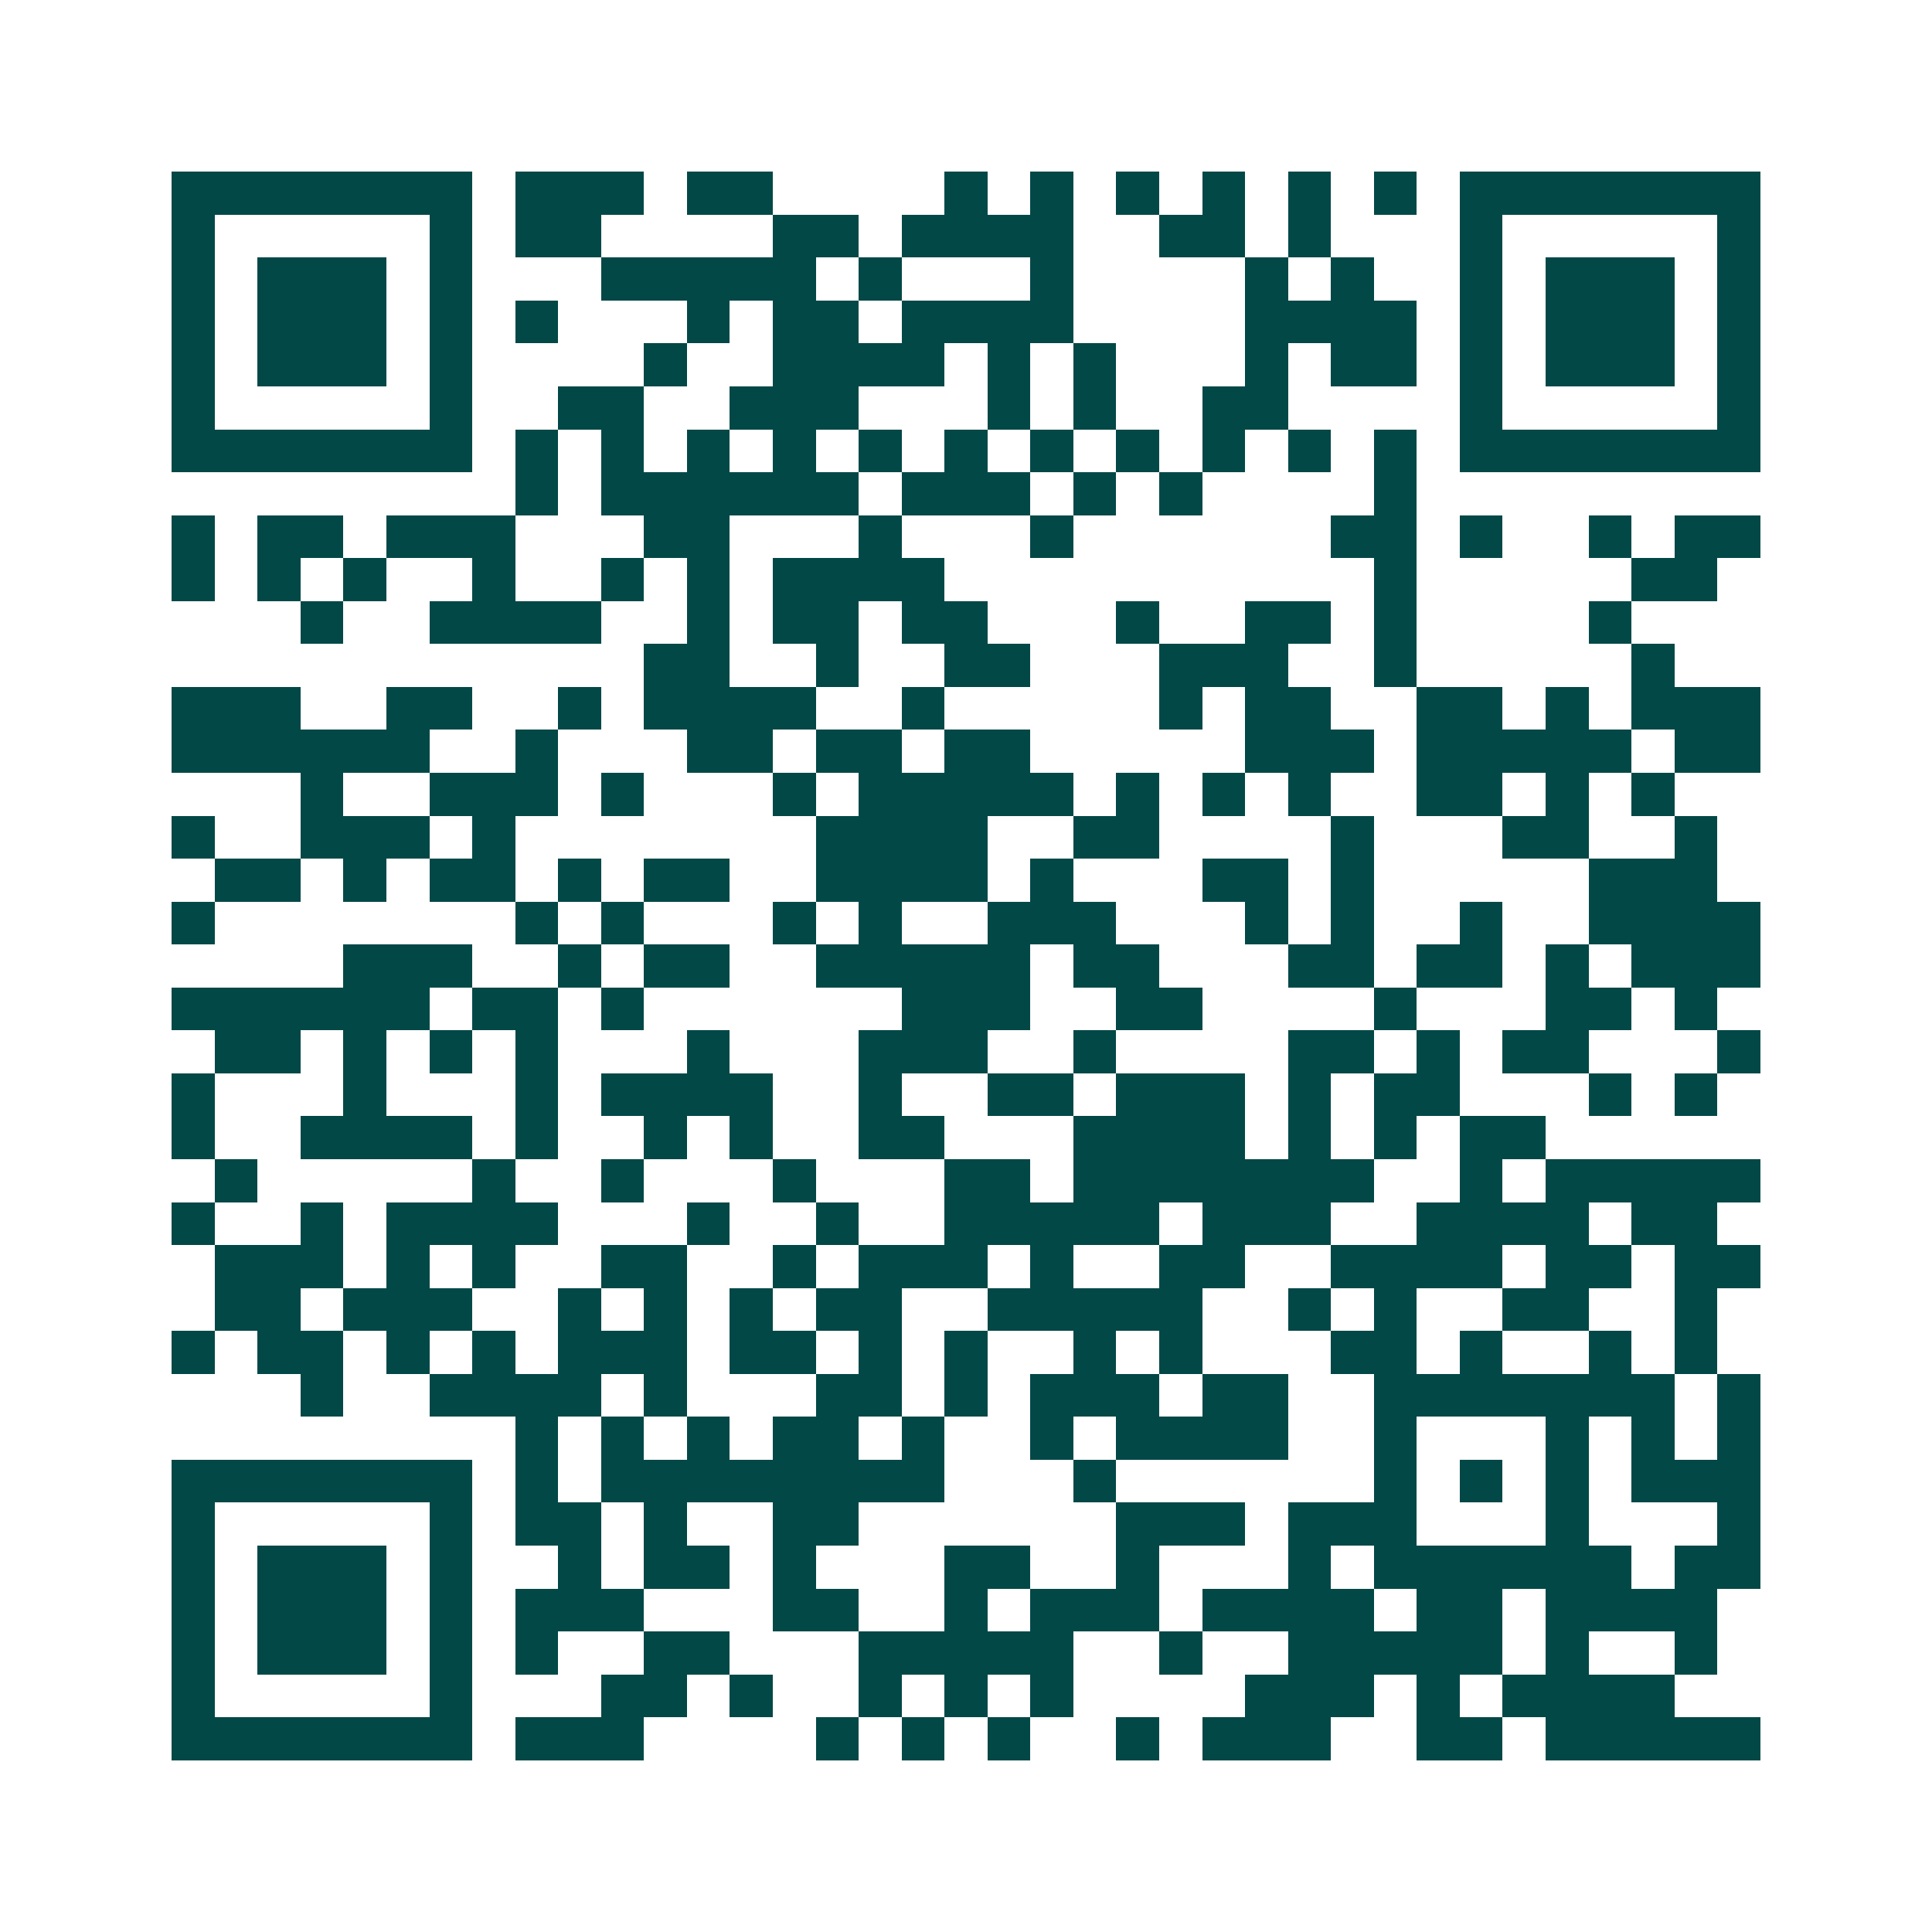 <svg xmlns="http://www.w3.org/2000/svg" width="200" height="200" viewBox="0 0 45 45" shape-rendering="crispEdges"><path fill="#ffffff" d="M0 0h45v45H0z"/><path stroke="#014847" d="M4 4.5h7m1 0h3m1 0h2m4 0h1m1 0h1m1 0h1m1 0h1m1 0h1m1 0h1m1 0h7M4 5.5h1m5 0h1m1 0h2m4 0h2m1 0h4m2 0h2m1 0h1m3 0h1m5 0h1M4 6.5h1m1 0h3m1 0h1m3 0h5m1 0h1m3 0h1m4 0h1m1 0h1m2 0h1m1 0h3m1 0h1M4 7.5h1m1 0h3m1 0h1m1 0h1m3 0h1m1 0h2m1 0h4m4 0h4m1 0h1m1 0h3m1 0h1M4 8.5h1m1 0h3m1 0h1m4 0h1m2 0h4m1 0h1m1 0h1m3 0h1m1 0h2m1 0h1m1 0h3m1 0h1M4 9.5h1m5 0h1m2 0h2m2 0h3m3 0h1m1 0h1m2 0h2m4 0h1m5 0h1M4 10.5h7m1 0h1m1 0h1m1 0h1m1 0h1m1 0h1m1 0h1m1 0h1m1 0h1m1 0h1m1 0h1m1 0h1m1 0h7M12 11.5h1m1 0h6m1 0h3m1 0h1m1 0h1m4 0h1M4 12.5h1m1 0h2m1 0h3m3 0h2m3 0h1m3 0h1m6 0h2m1 0h1m2 0h1m1 0h2M4 13.5h1m1 0h1m1 0h1m2 0h1m2 0h1m1 0h1m1 0h4m10 0h1m5 0h2M7 14.5h1m2 0h4m2 0h1m1 0h2m1 0h2m3 0h1m2 0h2m1 0h1m4 0h1M15 15.5h2m2 0h1m2 0h2m3 0h3m2 0h1m5 0h1M4 16.5h3m2 0h2m2 0h1m1 0h4m2 0h1m5 0h1m1 0h2m2 0h2m1 0h1m1 0h3M4 17.5h6m2 0h1m3 0h2m1 0h2m1 0h2m5 0h3m1 0h5m1 0h2M7 18.5h1m2 0h3m1 0h1m3 0h1m1 0h5m1 0h1m1 0h1m1 0h1m2 0h2m1 0h1m1 0h1M4 19.5h1m2 0h3m1 0h1m7 0h4m2 0h2m4 0h1m3 0h2m2 0h1M5 20.5h2m1 0h1m1 0h2m1 0h1m1 0h2m2 0h4m1 0h1m3 0h2m1 0h1m5 0h3M4 21.5h1m7 0h1m1 0h1m3 0h1m1 0h1m2 0h3m3 0h1m1 0h1m2 0h1m2 0h4M8 22.5h3m2 0h1m1 0h2m2 0h5m1 0h2m3 0h2m1 0h2m1 0h1m1 0h3M4 23.5h6m1 0h2m1 0h1m6 0h3m2 0h2m4 0h1m3 0h2m1 0h1M5 24.5h2m1 0h1m1 0h1m1 0h1m3 0h1m3 0h3m2 0h1m4 0h2m1 0h1m1 0h2m3 0h1M4 25.5h1m3 0h1m3 0h1m1 0h4m2 0h1m2 0h2m1 0h3m1 0h1m1 0h2m3 0h1m1 0h1M4 26.5h1m2 0h4m1 0h1m2 0h1m1 0h1m2 0h2m3 0h4m1 0h1m1 0h1m1 0h2M5 27.5h1m5 0h1m2 0h1m3 0h1m3 0h2m1 0h7m2 0h1m1 0h5M4 28.5h1m2 0h1m1 0h4m3 0h1m2 0h1m2 0h5m1 0h3m2 0h4m1 0h2M5 29.5h3m1 0h1m1 0h1m2 0h2m2 0h1m1 0h3m1 0h1m2 0h2m2 0h4m1 0h2m1 0h2M5 30.5h2m1 0h3m2 0h1m1 0h1m1 0h1m1 0h2m2 0h5m2 0h1m1 0h1m2 0h2m2 0h1M4 31.5h1m1 0h2m1 0h1m1 0h1m1 0h3m1 0h2m1 0h1m1 0h1m2 0h1m1 0h1m3 0h2m1 0h1m2 0h1m1 0h1M7 32.5h1m2 0h4m1 0h1m3 0h2m1 0h1m1 0h3m1 0h2m2 0h7m1 0h1M12 33.5h1m1 0h1m1 0h1m1 0h2m1 0h1m2 0h1m1 0h4m2 0h1m3 0h1m1 0h1m1 0h1M4 34.5h7m1 0h1m1 0h8m3 0h1m6 0h1m1 0h1m1 0h1m1 0h3M4 35.5h1m5 0h1m1 0h2m1 0h1m2 0h2m6 0h3m1 0h3m3 0h1m3 0h1M4 36.5h1m1 0h3m1 0h1m2 0h1m1 0h2m1 0h1m3 0h2m2 0h1m3 0h1m1 0h6m1 0h2M4 37.5h1m1 0h3m1 0h1m1 0h3m3 0h2m2 0h1m1 0h3m1 0h4m1 0h2m1 0h4M4 38.5h1m1 0h3m1 0h1m1 0h1m2 0h2m3 0h5m2 0h1m2 0h5m1 0h1m2 0h1M4 39.5h1m5 0h1m3 0h2m1 0h1m2 0h1m1 0h1m1 0h1m4 0h3m1 0h1m1 0h4M4 40.5h7m1 0h3m4 0h1m1 0h1m1 0h1m2 0h1m1 0h3m2 0h2m1 0h5"/></svg>
